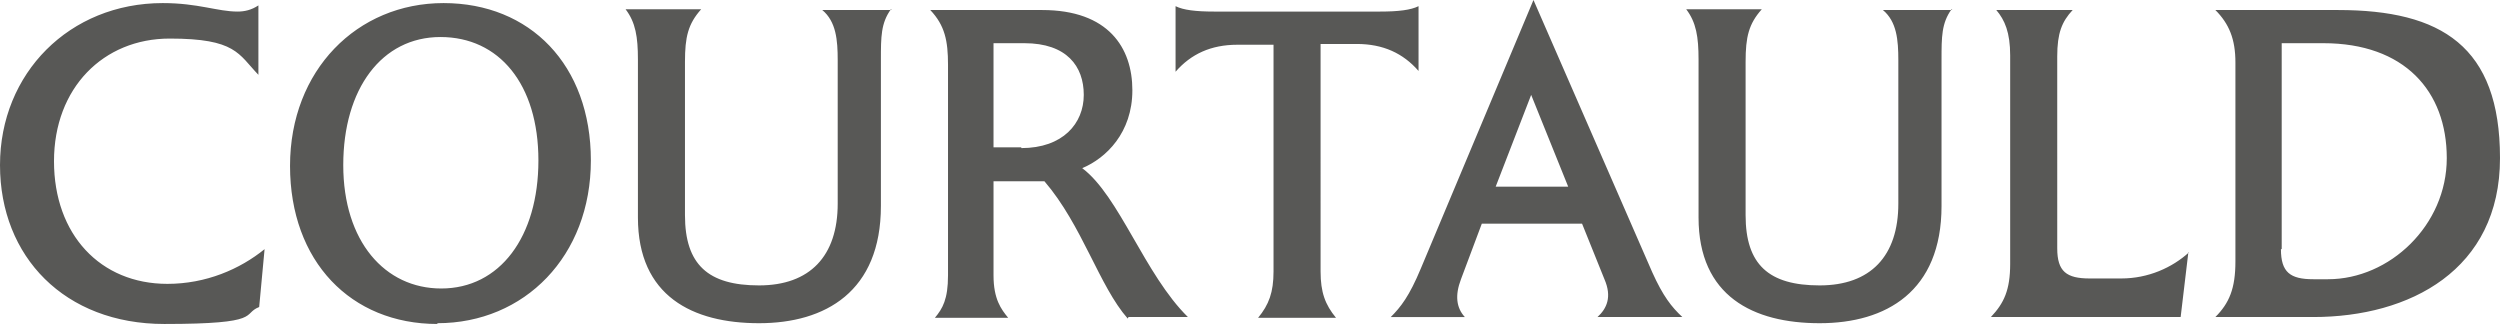 <?xml version="1.0" encoding="UTF-8"?><svg xmlns="http://www.w3.org/2000/svg" id="Layer_1" version="1.1" viewBox="0 0 324.1 42"><defs><style> .st0 { fill: #585856; } </style></defs><path class="st0" d="M295.8,32.3V5.6h5.4c10.5,0,16,6.2,16,14.9s-7.4,15.7-15.4,15.7h-1.9c-3,0-4.2-.9-4.2-3.9M303.1,1.3h-15.9c1.8,1.8,2.6,3.8,2.6,6.8v25.8c0,3.5-.8,5.4-2.6,7.2h12.7c12.5,0,24.2-6.1,24.2-20.6s-7.6-19.2-21-19.2M283.8,32.7c-2.2,2-5.3,3.4-8.8,3.4h-4.1c-3,0-4.2-.9-4.2-3.9V7.3c0-3,.6-4.5,2-6h-9.9c1.1,1.3,1.8,2.9,1.8,5.9v27c0,3.4-.8,5.1-2.5,6.9h24.6l1-8.4ZM253.1,1.3h-9c1.8,1.5,2,3.9,2,6.5v18.6c0,6.8-3.6,10.6-10.2,10.6s-9.6-2.7-9.6-9.1V8c0-3.2.4-4.9,2.1-6.8h-9.8c1.3,1.7,1.6,3.6,1.6,6.5v20.5c0,10.2,7.1,13.7,15.7,13.7s15.8-4.1,15.8-15.2V7.7c0-2.9,0-4.7,1.3-6.5M193.9,24.2l4.6-11.9,4.8,11.9h-9.4ZM207.2,41.1h10.9c-1.4-1.3-2.5-2.7-3.9-5.8L198.8,0l-14.6,34.8c-1.5,3.6-2.6,5-3.9,6.3h9.6c-1.1-1.2-1.3-2.8-.5-4.9l2.7-7.2h13l2.9,7.2c1,2.3.3,3.8-.9,4.9M152.4.8v8.5c2-2.3,4.6-3.5,8-3.5h4.7v29.4c0,2.7-.6,4.3-2,6h10.1c-1.4-1.7-2-3.3-2-6V5.7h4.7c3.4,0,6,1.2,8,3.5V.8c-1,.5-2.6.7-5,.7h-21.5c-2.4,0-4-.2-5-.7M146.3,41.1h7.7c-5.6-5.5-8.9-15.7-13.7-19.3,3.1-1.3,6.5-4.6,6.5-10.1s-3.1-10.4-11.7-10.4h-14.5c1.9,2,2.3,4,2.3,7.1v27.3c0,3.1-.7,4.3-1.7,5.5h9.5c-.9-1.1-1.9-2.4-1.9-5.5v-12.2h6.6c4.9,5.7,7.1,13.6,10.8,17.8M132.4,19.1h-3.6V5.6h4c5.5,0,7.7,3,7.7,6.7s-2.7,6.9-8.1,6.9M115.6,1.3h-9c1.8,1.5,2,3.9,2,6.5v18.6c0,6.8-3.6,10.6-10.2,10.6s-9.6-2.7-9.6-9.1V8c0-3.2.4-4.9,2.1-6.8h-9.8c1.3,1.7,1.6,3.6,1.6,6.5v20.5c0,10.2,7.1,13.7,15.7,13.7s15.8-4.1,15.8-15.2V7.7c0-2.9,0-4.7,1.3-6.5M56.7,41.9c11.3,0,19.9-8.7,19.9-21.1S68.7.4,57.5.4s-19.9,8.7-19.9,21.1,7.9,20.5,19.1,20.5M57.2,37.4c-7.3,0-12.7-6.1-12.7-16s5-16.6,12.6-16.6,12.7,6.1,12.7,16-5,16.6-12.6,16.6M33.6,39.8l.7-7.5c-3.2,2.6-7.6,4.5-12.6,4.5-8.7,0-14.7-6.4-14.7-15.9s6.4-15.9,15-15.9,8.9,2,11.5,4.7V.7c-.9.6-1.8.8-2.7.8-2.6,0-5.1-1.1-9.7-1.1C9,.4,0,9.5,0,21.4s8.4,20.6,21.3,20.6,10-1.3,12.3-2.2"/></svg>
